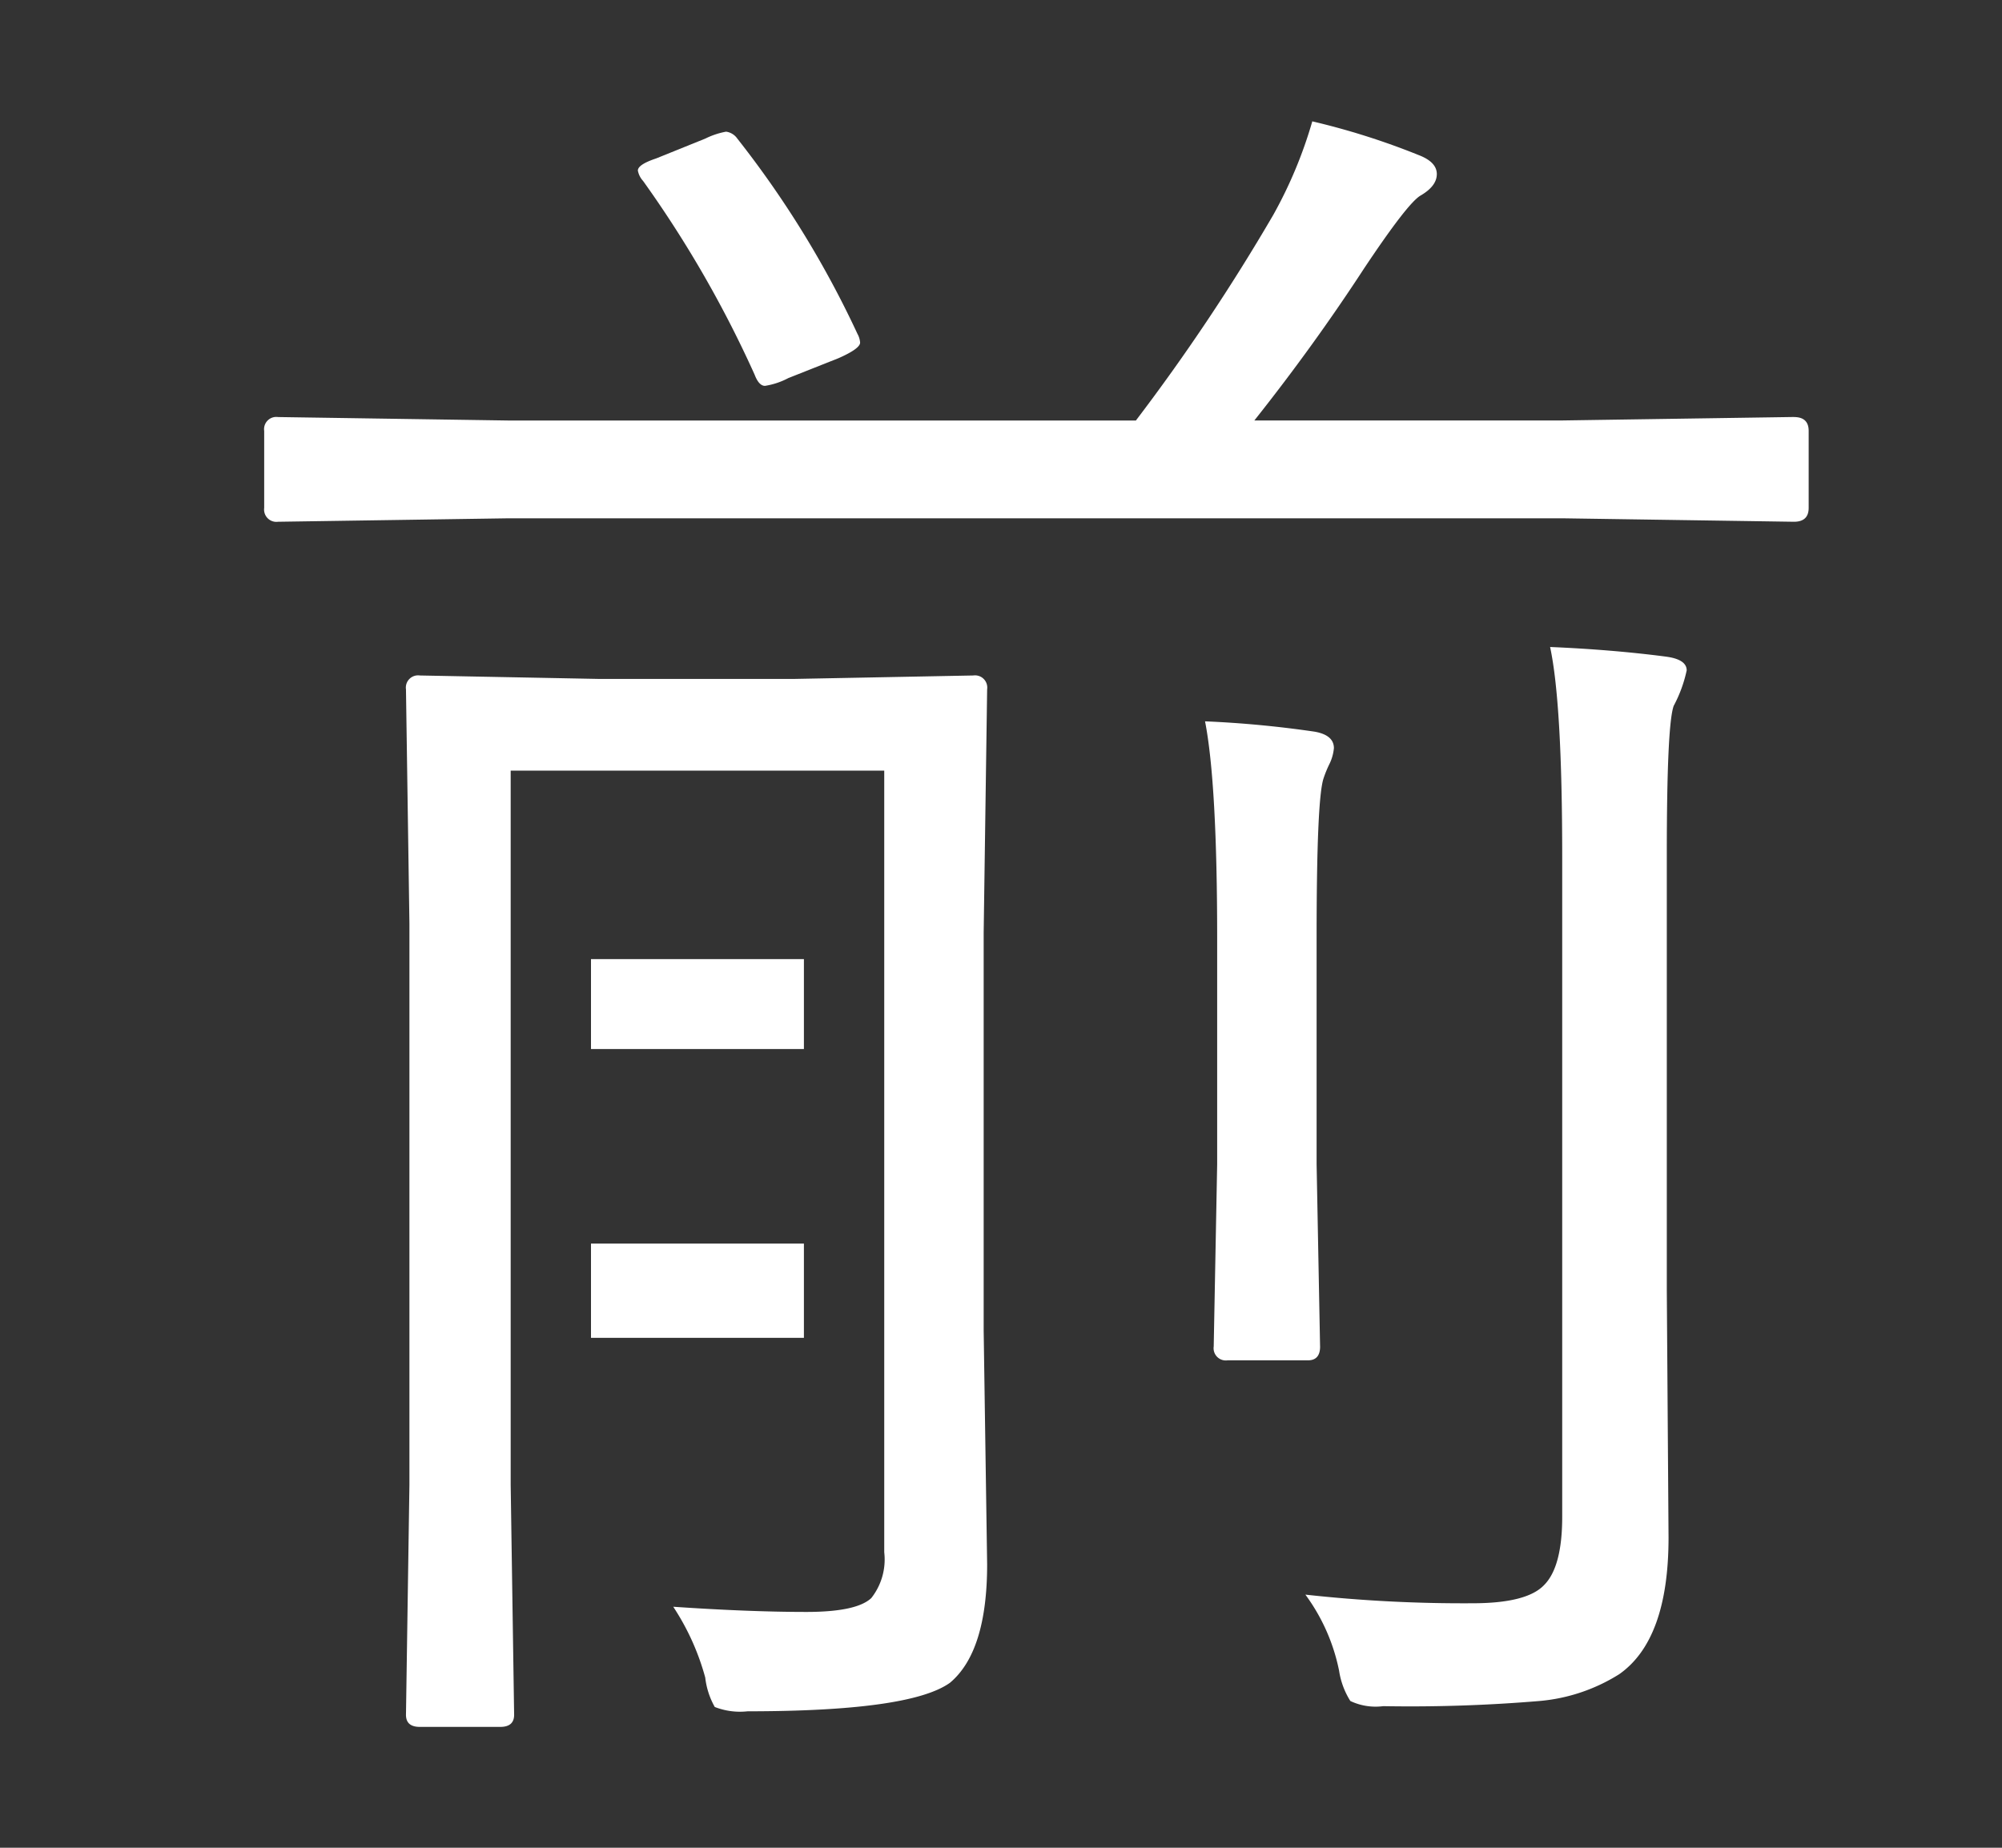 <svg xmlns="http://www.w3.org/2000/svg" xmlns:xlink="http://www.w3.org/1999/xlink" width="130" height="120" viewBox="0 0 130 120">
  <rect x="0" y="0" width="130" height="120" fill="#333333" stroke="none"/>
  <defs>
    <clipPath id="clip-path">
      <rect id="長方形_2970" data-name="長方形 2970" width="130" height="120" transform="translate(1155 187)" fill="none"/>
    </clipPath>
  </defs>
  <g id="前" transform="translate(-1155 -187)">
    <g id="マスクグループ_42" data-name="マスクグループ 42" clip-path="url(#clip-path)">
      <g id="グループ_1221" data-name="グループ 1221">
        <path id="パス_17016" data-name="パス 17016" d="M1204,211.329q.279.73.674.73a4.811,4.811,0,0,0,1.516-.505l3.256-1.291q1.4-.618,1.405-1.011a1.343,1.343,0,0,0-.168-.562,64.3,64.3,0,0,0-7.806-12.69,1.063,1.063,0,0,0-.73-.449,5.132,5.132,0,0,0-1.347.449l-3.2,1.292q-1.179.393-1.18.785a1.361,1.361,0,0,0,.338.674A73.364,73.364,0,0,1,1204,211.329" fill="#fff"/>
        <rect id="長方形_2856" data-name="長方形 2856" width="13.826" height="5.84" transform="translate(1193.376 249.288)" fill="#fff"/>
        <rect id="長方形_2857" data-name="長方形 2857" width="13.826" height="6.121" transform="translate(1193.376 267.763)" fill="#fff"/>
        <path id="パス_17017" data-name="パス 17017" d="M1271.491,214.081l-15.049.225h-19.99q3.875-4.886,7.131-9.883,2.808-4.212,3.65-4.717,1.066-.616,1.067-1.4t-1.179-1.235a47.353,47.353,0,0,0-6.907-2.19,28.829,28.829,0,0,1-2.527,6.064,131.231,131.231,0,0,1-8.928,13.365h-40.71l-14.994-.225a.794.794,0,0,0-.9.9v5a.8.8,0,0,0,.9.9l14.994-.225h68.393l15.049.225q.954,0,.955-.9v-5q0-.9-.955-.9" fill="#fff"/>
        <path id="パス_17018" data-name="パス 17018" d="M1263.124,229.636q-3.483-.45-7.468-.618.784,3.649.786,13.589v42.9q0,3.258-1.18,4.436-1.124,1.181-4.66,1.179a93.414,93.414,0,0,1-10.837-.561,12.478,12.478,0,0,1,2.189,4.941,5.122,5.122,0,0,0,.73,1.966,3.817,3.817,0,0,0,2.134.336,100.809,100.809,0,0,0,10.163-.336,11.6,11.6,0,0,0,5.166-1.741q3.2-2.247,3.2-8.872l-.113-16.06v-28.3q0-8.423.449-9.658a8.741,8.741,0,0,0,.842-2.3c0-.486-.468-.787-1.4-.9" fill="#fff"/>
        <path id="パス_17019" data-name="パス 17019" d="M1240.719,274.444l-.225-11.848V247.884q0-8.983.45-10.332a7.361,7.361,0,0,1,.392-.954,2.949,2.949,0,0,0,.281-1.011q0-.842-1.235-1.067a69.074,69.074,0,0,0-7.132-.674q.788,4.044.787,14.151v14.6l-.224,11.848a.793.793,0,0,0,.9.9h5.222c.523,0,.786-.3.786-.9" fill="#fff"/>
        <path id="パス_17020" data-name="パス 17020" d="M1219.1,231.768a.794.794,0,0,0-.9-.9l-11.623.224h-12.691l-11.624-.224a.794.794,0,0,0-.9.9l.224,15.218v36.442l-.224,14.938q0,.785.9.785h5.223q.9,0,.9-.785l-.224-14.938V237.047h24.257v50.762a4.046,4.046,0,0,1-.841,2.976q-.957.9-4.212.9-3.706,0-8.648-.337a15.954,15.954,0,0,1,2.078,4.6,5.041,5.041,0,0,0,.618,1.909,4.49,4.49,0,0,0,2.133.281q10.555,0,13.14-1.853,2.414-2.022,2.414-7.694l-.225-15.16V247.547Z" fill="#fff"/>
      </g>
    </g>
  </g>
</svg>
